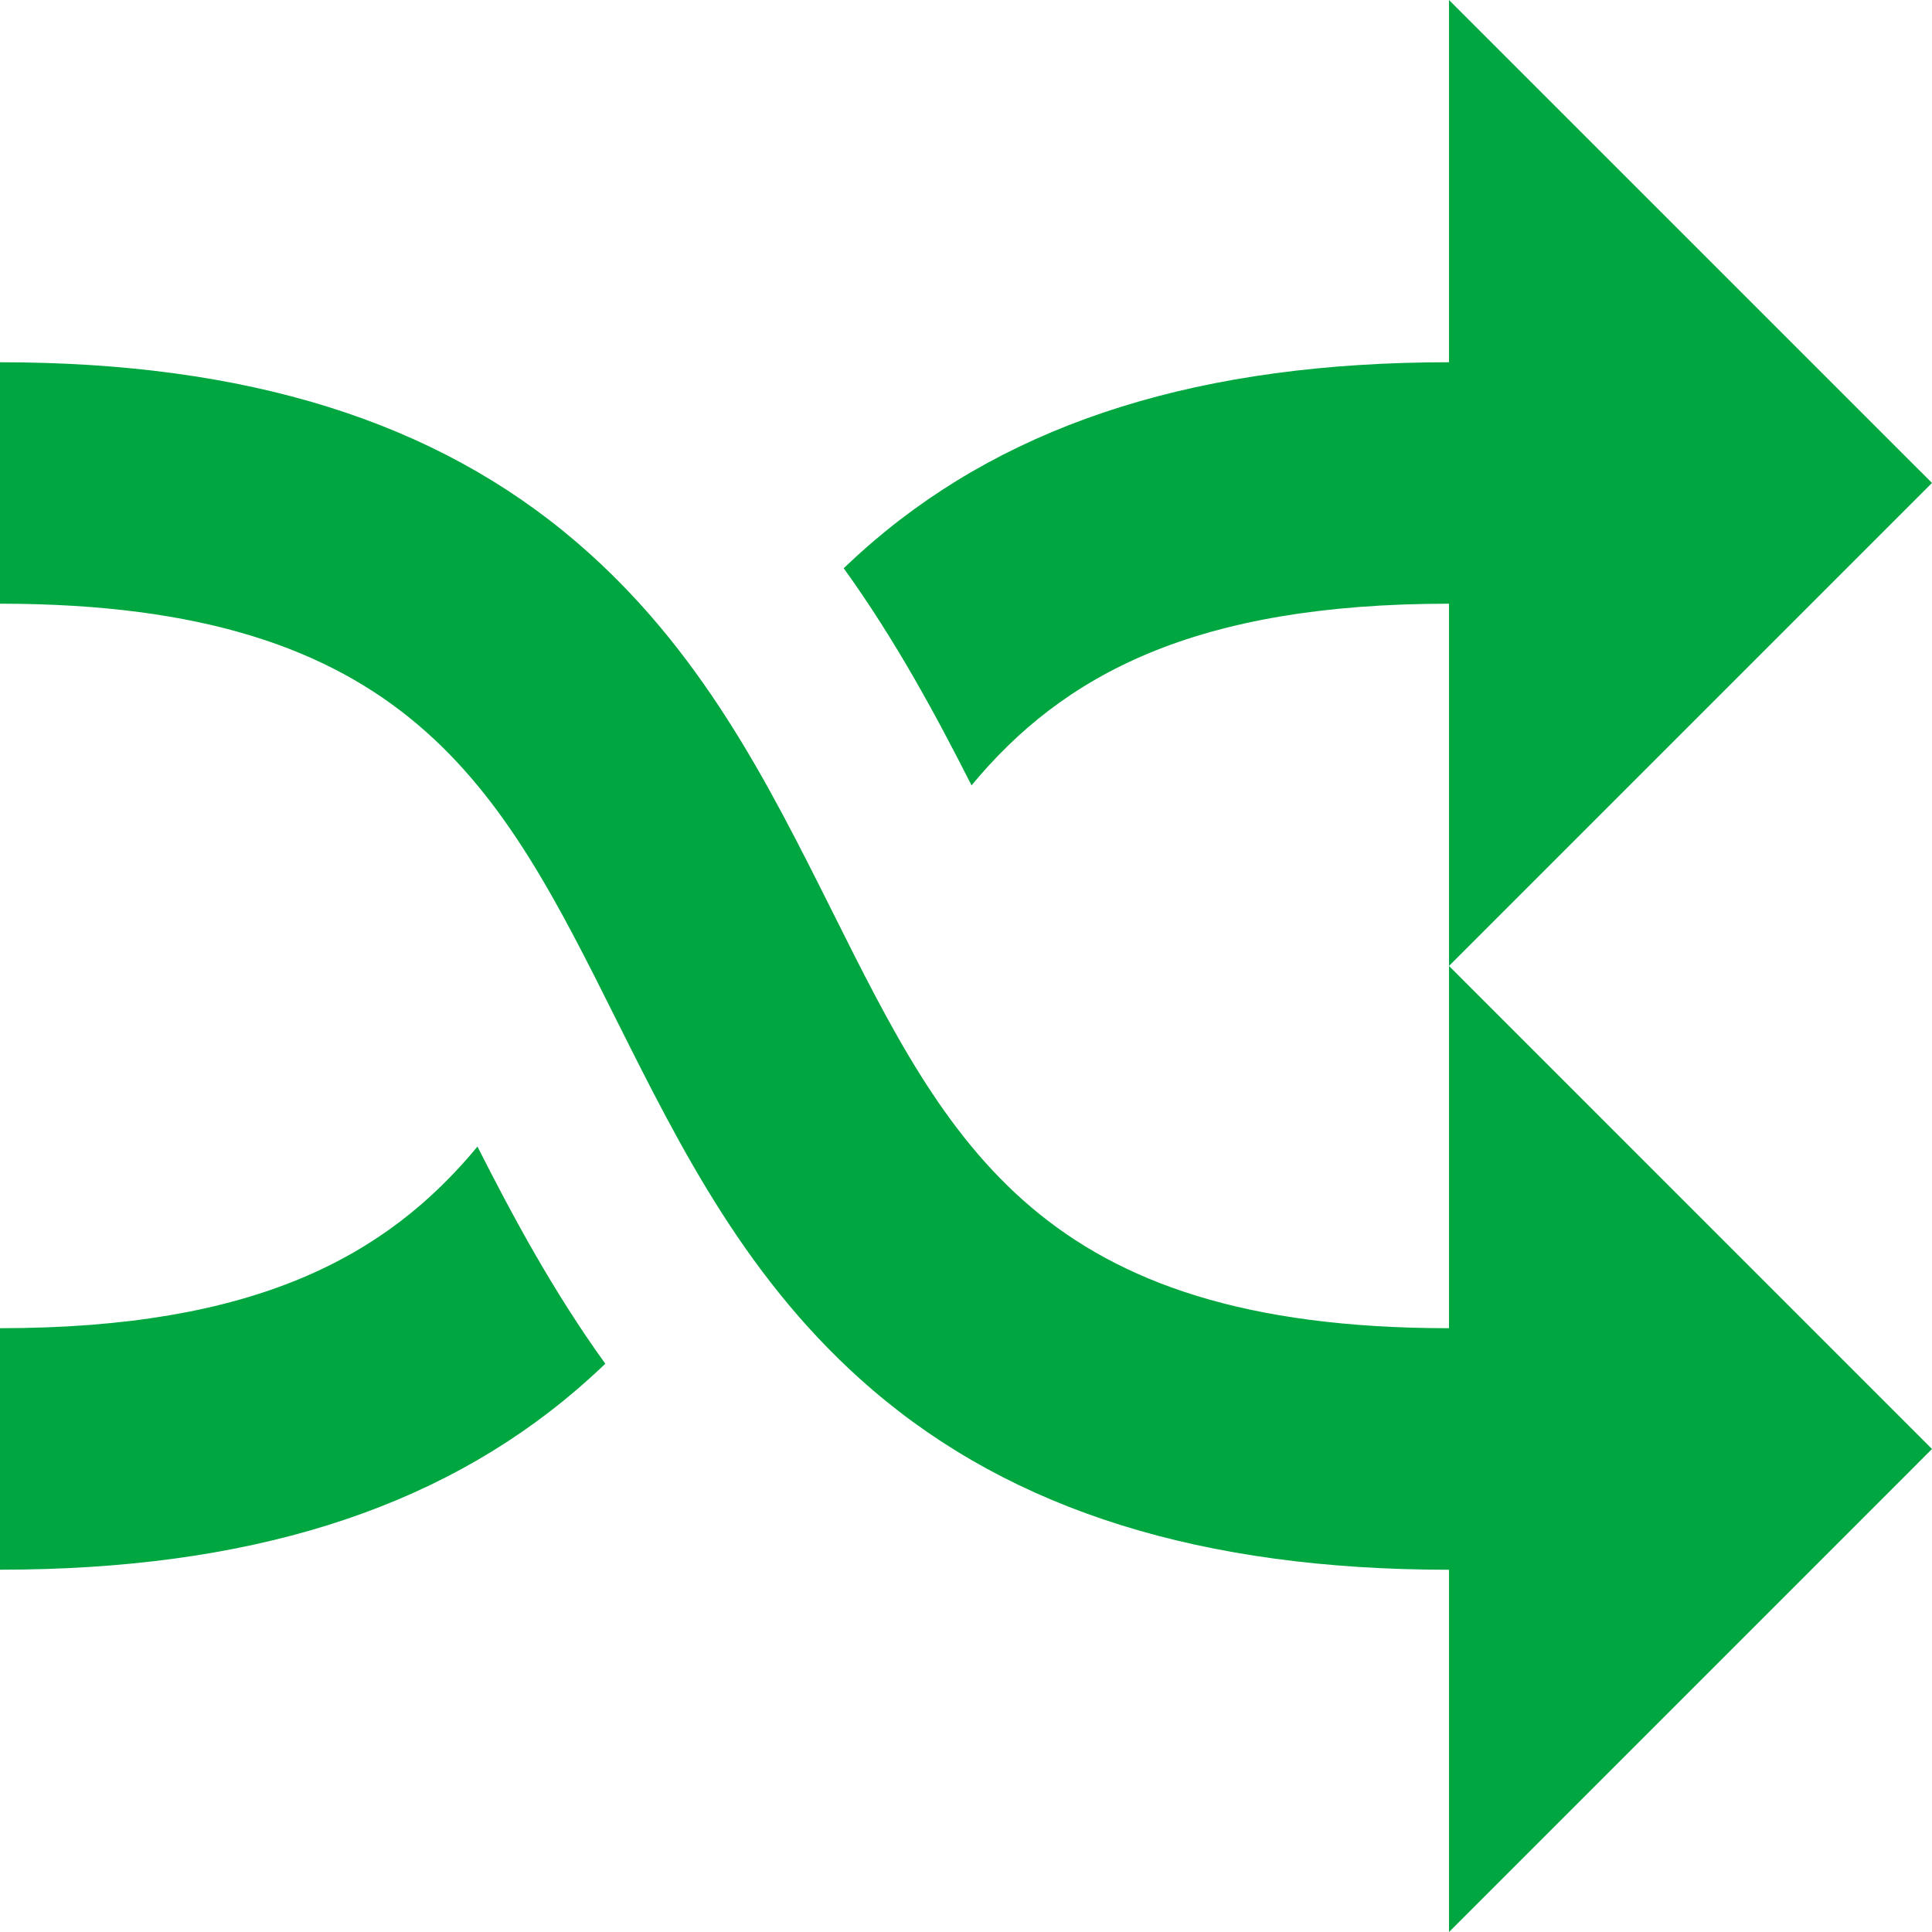 <svg width="38" height="38" viewBox="0 0 38 38" fill="none" xmlns="http://www.w3.org/2000/svg">
<g clip-path="url(#clip0_414_627)">
<path d="M19.109 15.447C18.401 14.052 17.615 12.594 16.594 11.176C16.776 11.003 16.962 10.834 17.157 10.666C19.936 8.282 23.646 7.125 28.5 7.125V0L38 9.499L28.5 18.999V11.874C23.491 11.874 20.904 13.278 19.109 15.447ZM28.5 26.124C20.469 26.124 18.662 22.512 16.375 17.937C15.101 15.392 13.786 12.76 11.343 10.666C8.563 8.282 4.854 7.125 0 7.125V11.874C8.032 11.874 9.839 15.487 12.125 20.062C13.399 22.608 14.715 25.24 17.157 27.334C19.936 29.717 23.646 30.875 28.5 30.875V38.001L38 28.5L28.5 18.999V26.124ZM0 26.124V30.874C4.853 30.874 8.563 29.717 11.343 27.333C11.537 27.166 11.724 26.997 11.906 26.823C10.884 25.405 10.098 23.947 9.391 22.552C7.597 24.721 5.009 26.124 0 26.124Z" fill="#00A63F"/>
</g>
<defs>
<clipPath id="clip0_414_627">
<rect width="38" height="38" fill="white"/>
</clipPath>
</defs>
</svg>
